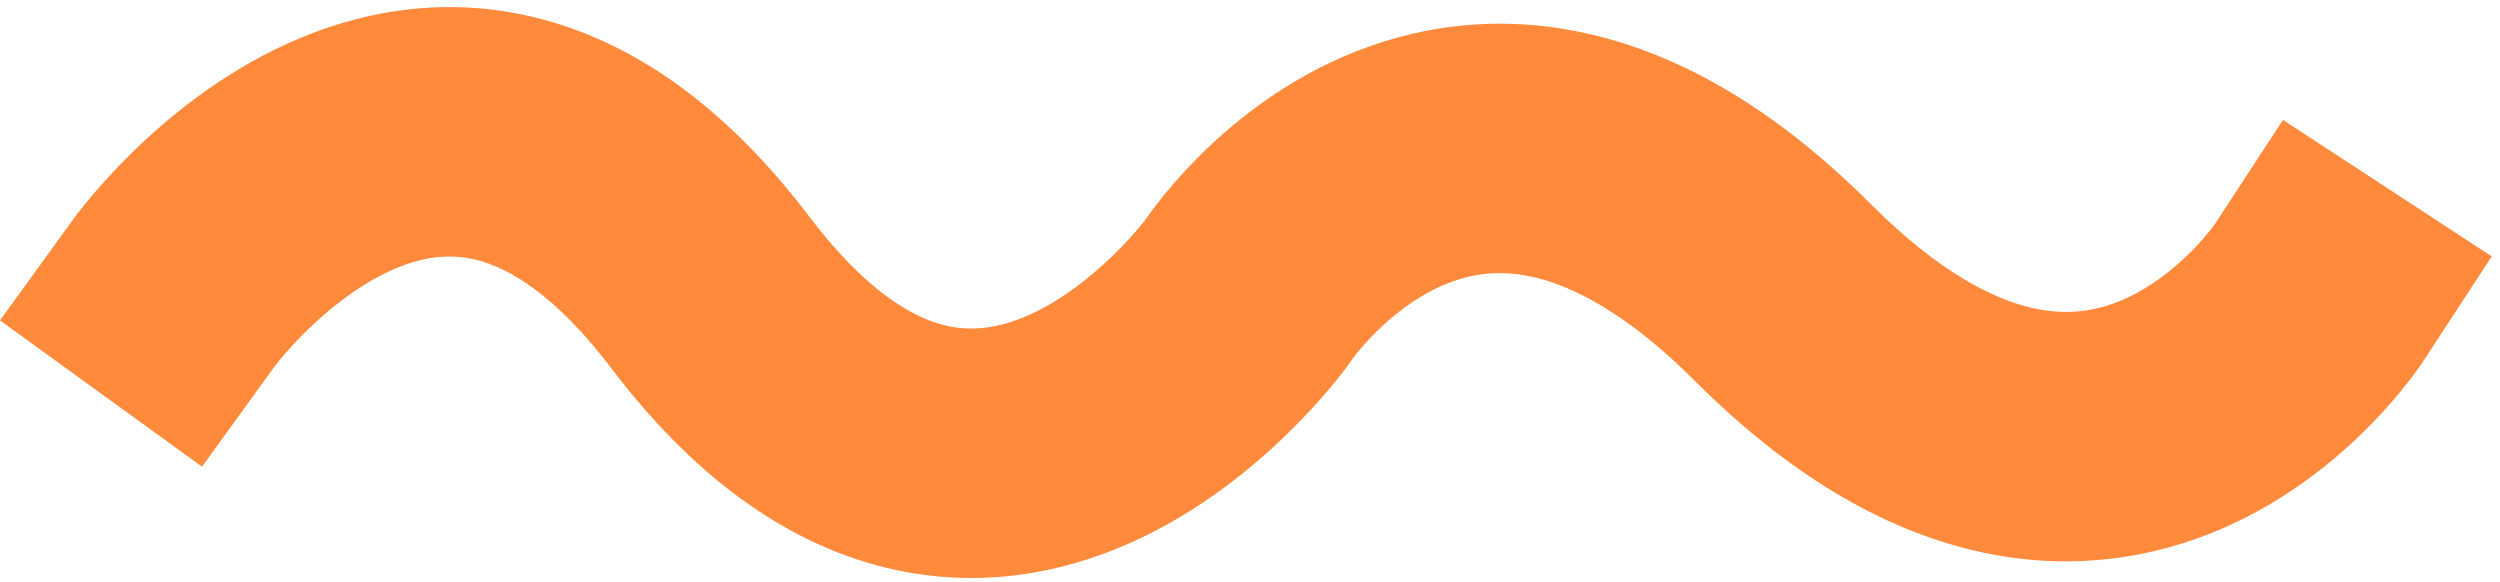 <svg width="279" height="65" viewBox="0 0 279 65" fill="none" xmlns="http://www.w3.org/2000/svg">
<path fill-rule="evenodd" clip-rule="evenodd" d="M105.157 36.232C101.887 35.354 96.723 32.612 90.368 24.235C81.414 12.433 71.443 5.085 60.621 2.18C49.733 -0.744 39.862 1.334 32.132 4.836C24.558 8.268 18.622 13.228 14.741 17.03C12.753 18.977 11.184 20.74 10.085 22.051C9.533 22.709 9.093 23.262 8.772 23.676C8.611 23.884 8.48 24.057 8.378 24.193C8.327 24.261 8.284 24.319 8.248 24.368L8.2 24.434L8.18 24.461L8.171 24.473C8.167 24.479 8.163 24.484 19.29 32.542L8.163 24.484L0 35.756L22.544 52.082L30.671 40.861C30.687 40.839 30.72 40.795 30.77 40.731C30.892 40.574 31.11 40.299 31.417 39.932C32.036 39.194 32.989 38.119 34.22 36.913C36.776 34.41 40.059 31.803 43.62 30.19C47.024 28.647 50.2 28.203 53.403 29.062C56.673 29.941 61.837 32.682 68.193 41.059C77.147 52.861 87.118 60.209 97.939 63.115C108.828 66.038 118.699 63.961 126.429 60.458C134.002 57.027 139.939 52.066 143.82 48.264C145.807 46.317 147.377 44.554 148.476 43.243C149.027 42.585 149.467 42.032 149.789 41.618C149.949 41.411 150.081 41.237 150.183 41.101C150.21 41.065 150.235 41.031 150.258 41C150.278 40.973 150.296 40.949 150.313 40.926L150.361 40.861L150.381 40.834L150.389 40.821C150.393 40.816 150.397 40.81 139.125 32.647L150.397 40.81L150.592 40.541L150.716 40.352C150.723 40.342 150.732 40.329 150.743 40.313C150.814 40.215 150.96 40.012 151.181 39.73C151.626 39.16 152.344 38.299 153.305 37.323C155.294 35.303 157.944 33.177 161.012 31.848C163.889 30.601 167.194 30.007 171.207 30.938C175.36 31.903 181.416 34.775 189.129 42.488C199.508 52.867 209.98 59.042 220.44 61.47C231.04 63.931 240.435 62.263 247.996 58.987C255.366 55.793 260.893 51.134 264.47 47.5C266.293 45.649 267.707 43.965 268.697 42.698C269.194 42.062 269.59 41.522 269.884 41.108C270.032 40.901 270.154 40.725 270.25 40.583C270.298 40.512 270.341 40.45 270.376 40.397L270.425 40.323L270.446 40.292L270.455 40.277C270.46 40.27 270.464 40.264 258.816 32.647L270.464 40.264L278.08 28.615L254.783 13.382L247.225 24.942C247.218 24.952 247.209 24.965 247.198 24.981C247.127 25.08 246.98 25.282 246.76 25.564C246.315 26.135 245.597 26.995 244.636 27.971C242.647 29.992 239.997 32.117 236.929 33.447C234.052 34.693 230.747 35.288 226.734 34.356C222.58 33.392 216.525 30.52 208.812 22.806C198.432 12.427 187.961 6.253 177.501 3.824C166.901 1.364 157.506 3.031 149.945 6.308C142.575 9.501 137.048 14.161 133.47 17.794C131.648 19.645 130.234 21.329 129.244 22.596C128.747 23.233 128.351 23.772 128.057 24.186C127.962 24.319 127.878 24.438 127.805 24.545C127.8 24.551 127.796 24.557 127.791 24.563C127.669 24.72 127.451 24.995 127.144 25.362C126.525 26.1 125.572 27.175 124.341 28.381C121.785 30.885 118.501 33.491 114.941 35.105C111.537 36.647 108.36 37.092 105.157 36.232Z" fill="#FF8A3C"/>
</svg>

